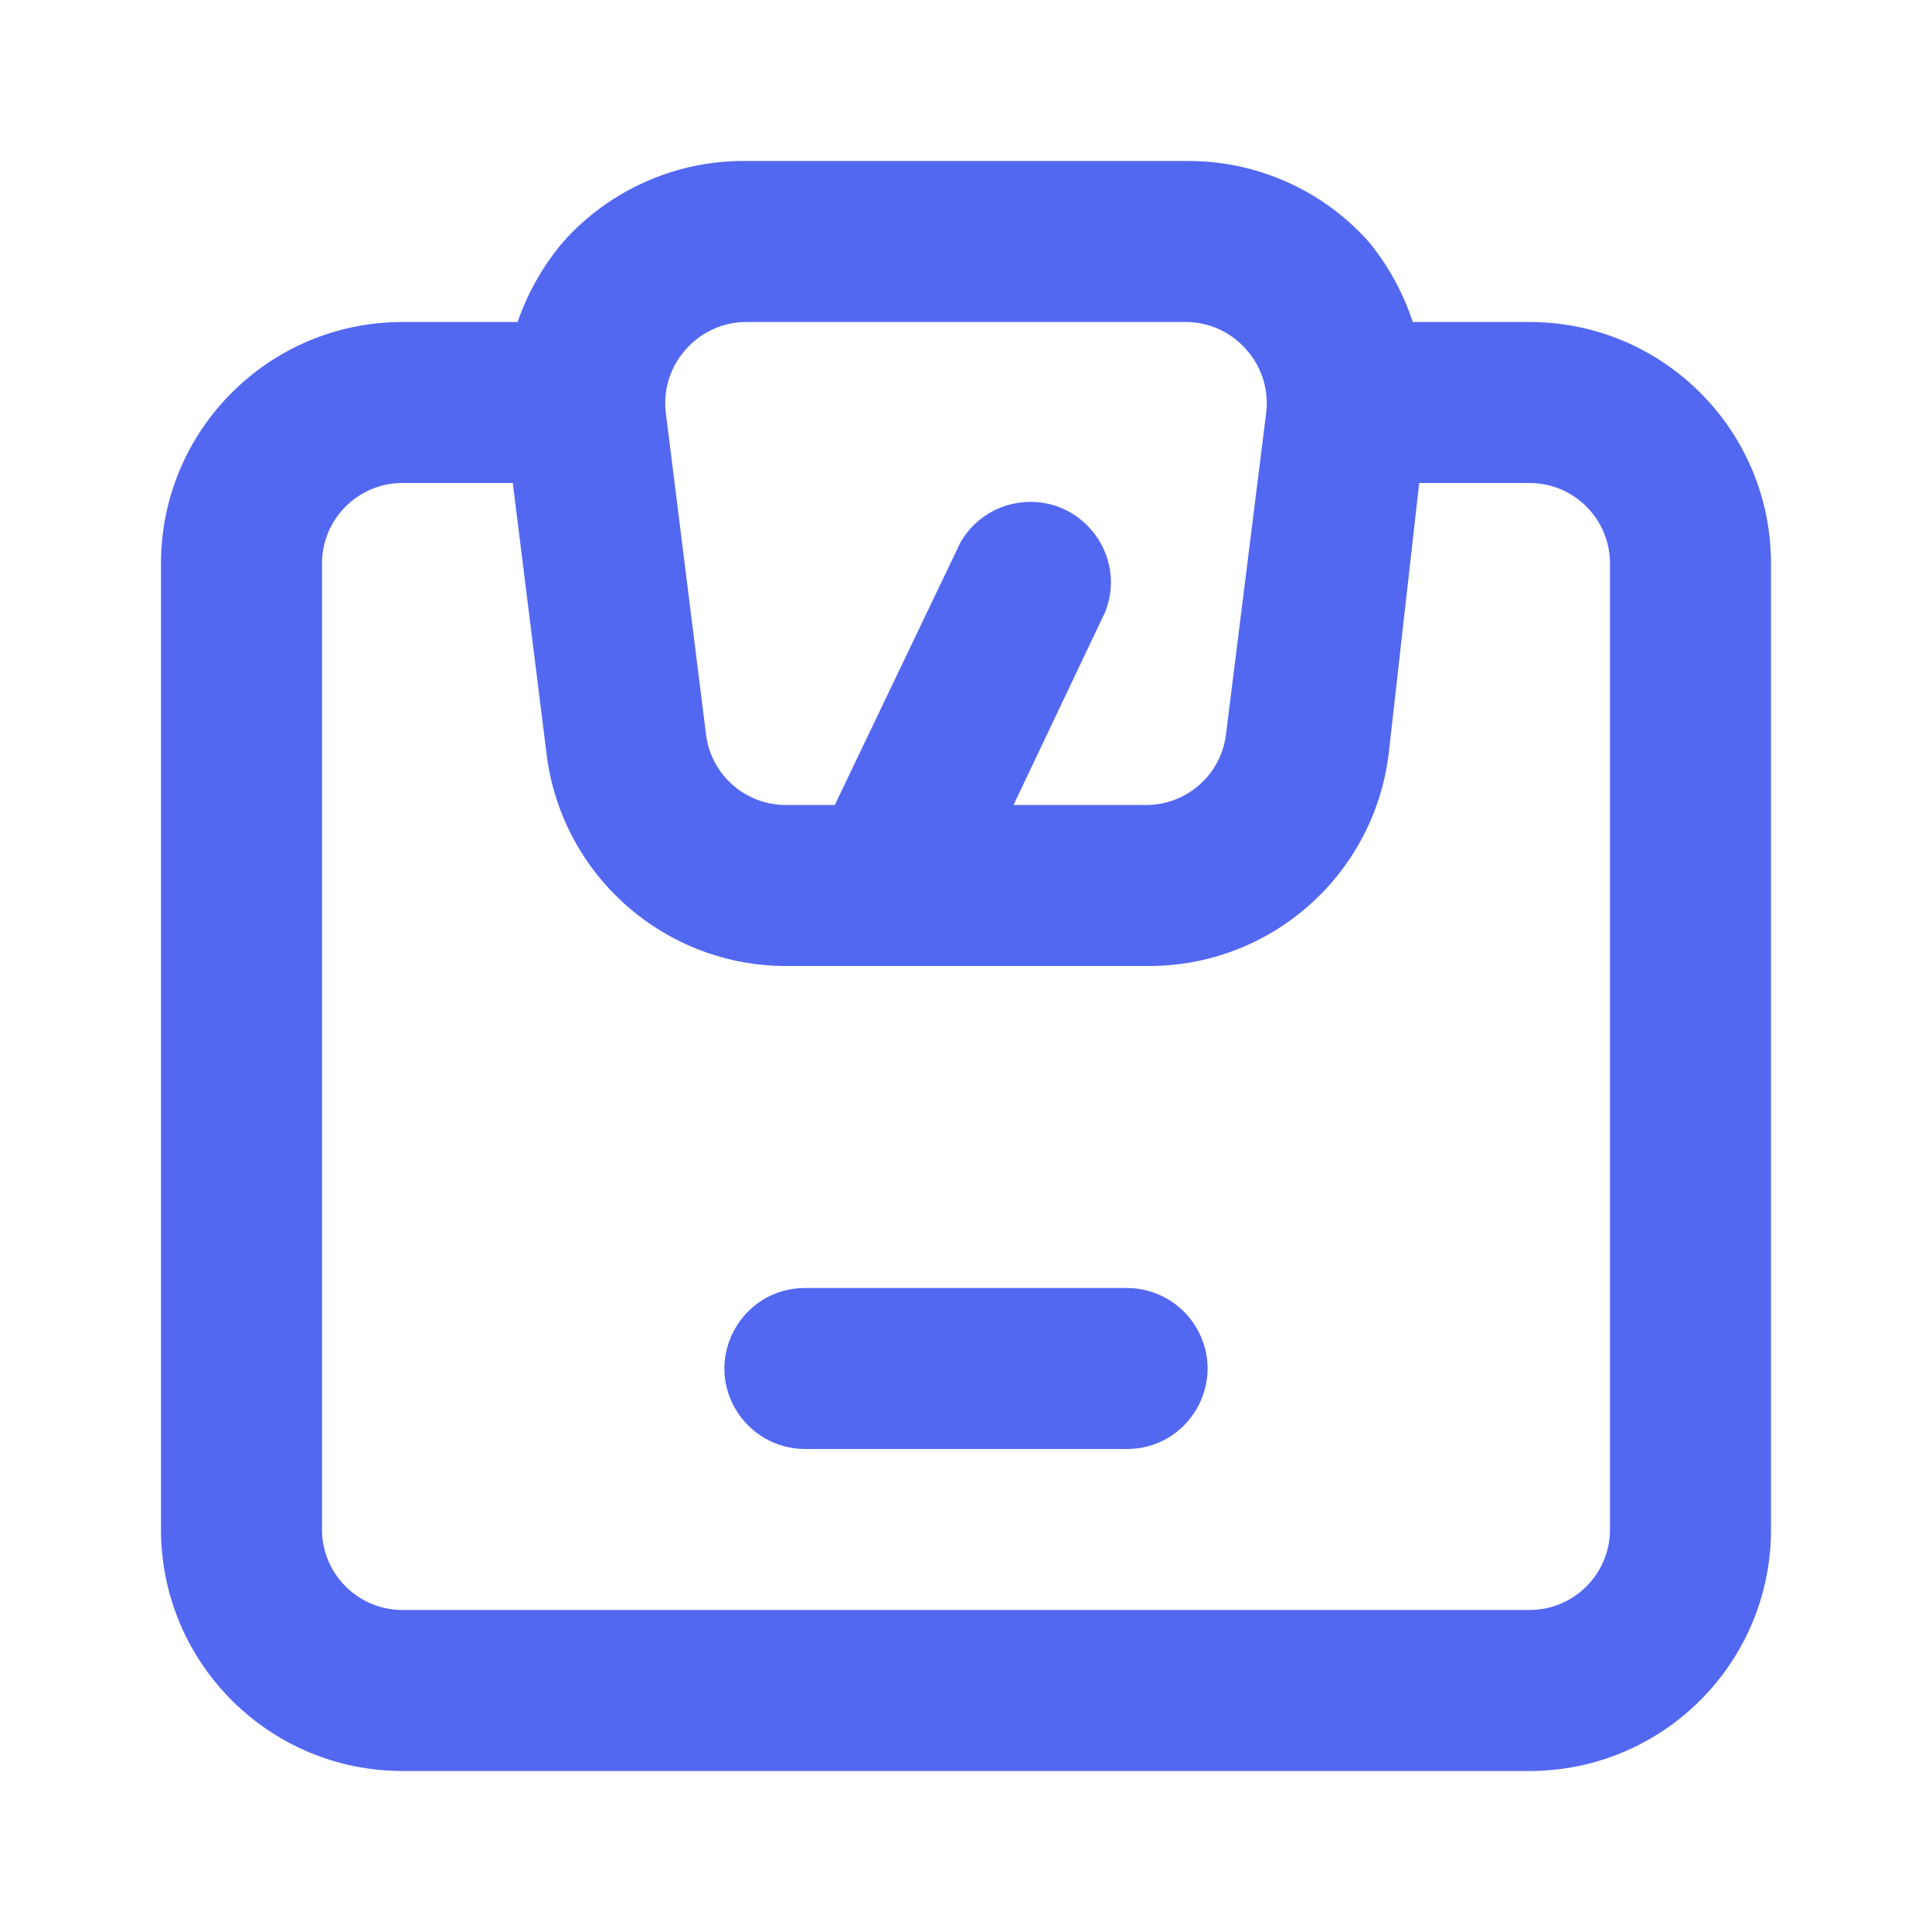 <?xml version="1.0" encoding="UTF-8"?> <svg xmlns="http://www.w3.org/2000/svg" viewBox="0 0 24.00 24.00" data-guides="{&quot;vertical&quot;:[],&quot;horizontal&quot;:[]}"><defs></defs><path fill="#5368f1" stroke="none" fill-opacity="1" stroke-width="1" stroke-opacity="1" color="rgb(51, 51, 51)" id="tSvge4287f433a" title="Path 1" d="M19 4C18.517 4 18.033 4 17.55 4C17.43 3.635 17.244 3.296 17 3C16.428 2.36 15.608 1.996 14.75 2C12.923 2 11.097 2 9.27 2C8.405 1.99 7.577 2.355 7 3C6.749 3.295 6.556 3.634 6.43 4C5.953 4 5.477 4 5 4C3.343 4 2 5.343 2 7C2 11 2 15 2 19C2 20.657 3.343 22 5 22C9.667 22 14.333 22 19 22C20.657 22 22 20.657 22 19C22 15 22 11 22 7C22 5.343 20.657 4 19 4M8.52 4.34C8.71 4.124 8.983 4 9.27 4C11.09 4 12.91 4 14.73 4C15.017 4 15.29 4.124 15.48 4.34C15.671 4.552 15.762 4.836 15.73 5.12C15.563 6.453 15.397 7.787 15.23 9.12C15.169 9.625 14.739 10.004 14.23 10C13.683 10 13.137 10 12.59 10C12.97 9.2 13.35 8.4 13.73 7.6C14.011 6.883 13.412 6.131 12.65 6.246C12.347 6.291 12.082 6.473 11.93 6.74C11.41 7.827 10.89 8.913 10.37 10C10.17 10 9.97 10 9.77 10C9.261 10.004 8.831 9.625 8.77 9.12C8.603 7.787 8.437 6.453 8.27 5.12C8.238 4.836 8.329 4.552 8.52 4.34M20 19C20 19.552 19.552 20 19 20C14.333 20 9.667 20 5 20C4.448 20 4 19.552 4 19C4 15 4 11 4 7C4 6.448 4.448 6 5 6C5.457 6 5.913 6 6.37 6C6.51 7.123 6.65 8.247 6.79 9.37C6.978 10.881 8.268 12.012 9.79 12C11.277 12 12.763 12 14.25 12C15.773 12.012 17.062 10.881 17.25 9.37C17.377 8.247 17.503 7.123 17.63 6C18.087 6 18.543 6 19 6C19.552 6 20 6.448 20 7C20 11 20 15 20 19M14 16C12.667 16 11.333 16 10 16C9.23 16 8.749 16.833 9.134 17.5C9.313 17.809 9.643 18 10 18C11.333 18 12.667 18 14 18C14.77 18 15.251 17.167 14.866 16.5C14.687 16.191 14.357 16 14 16"></path></svg> 